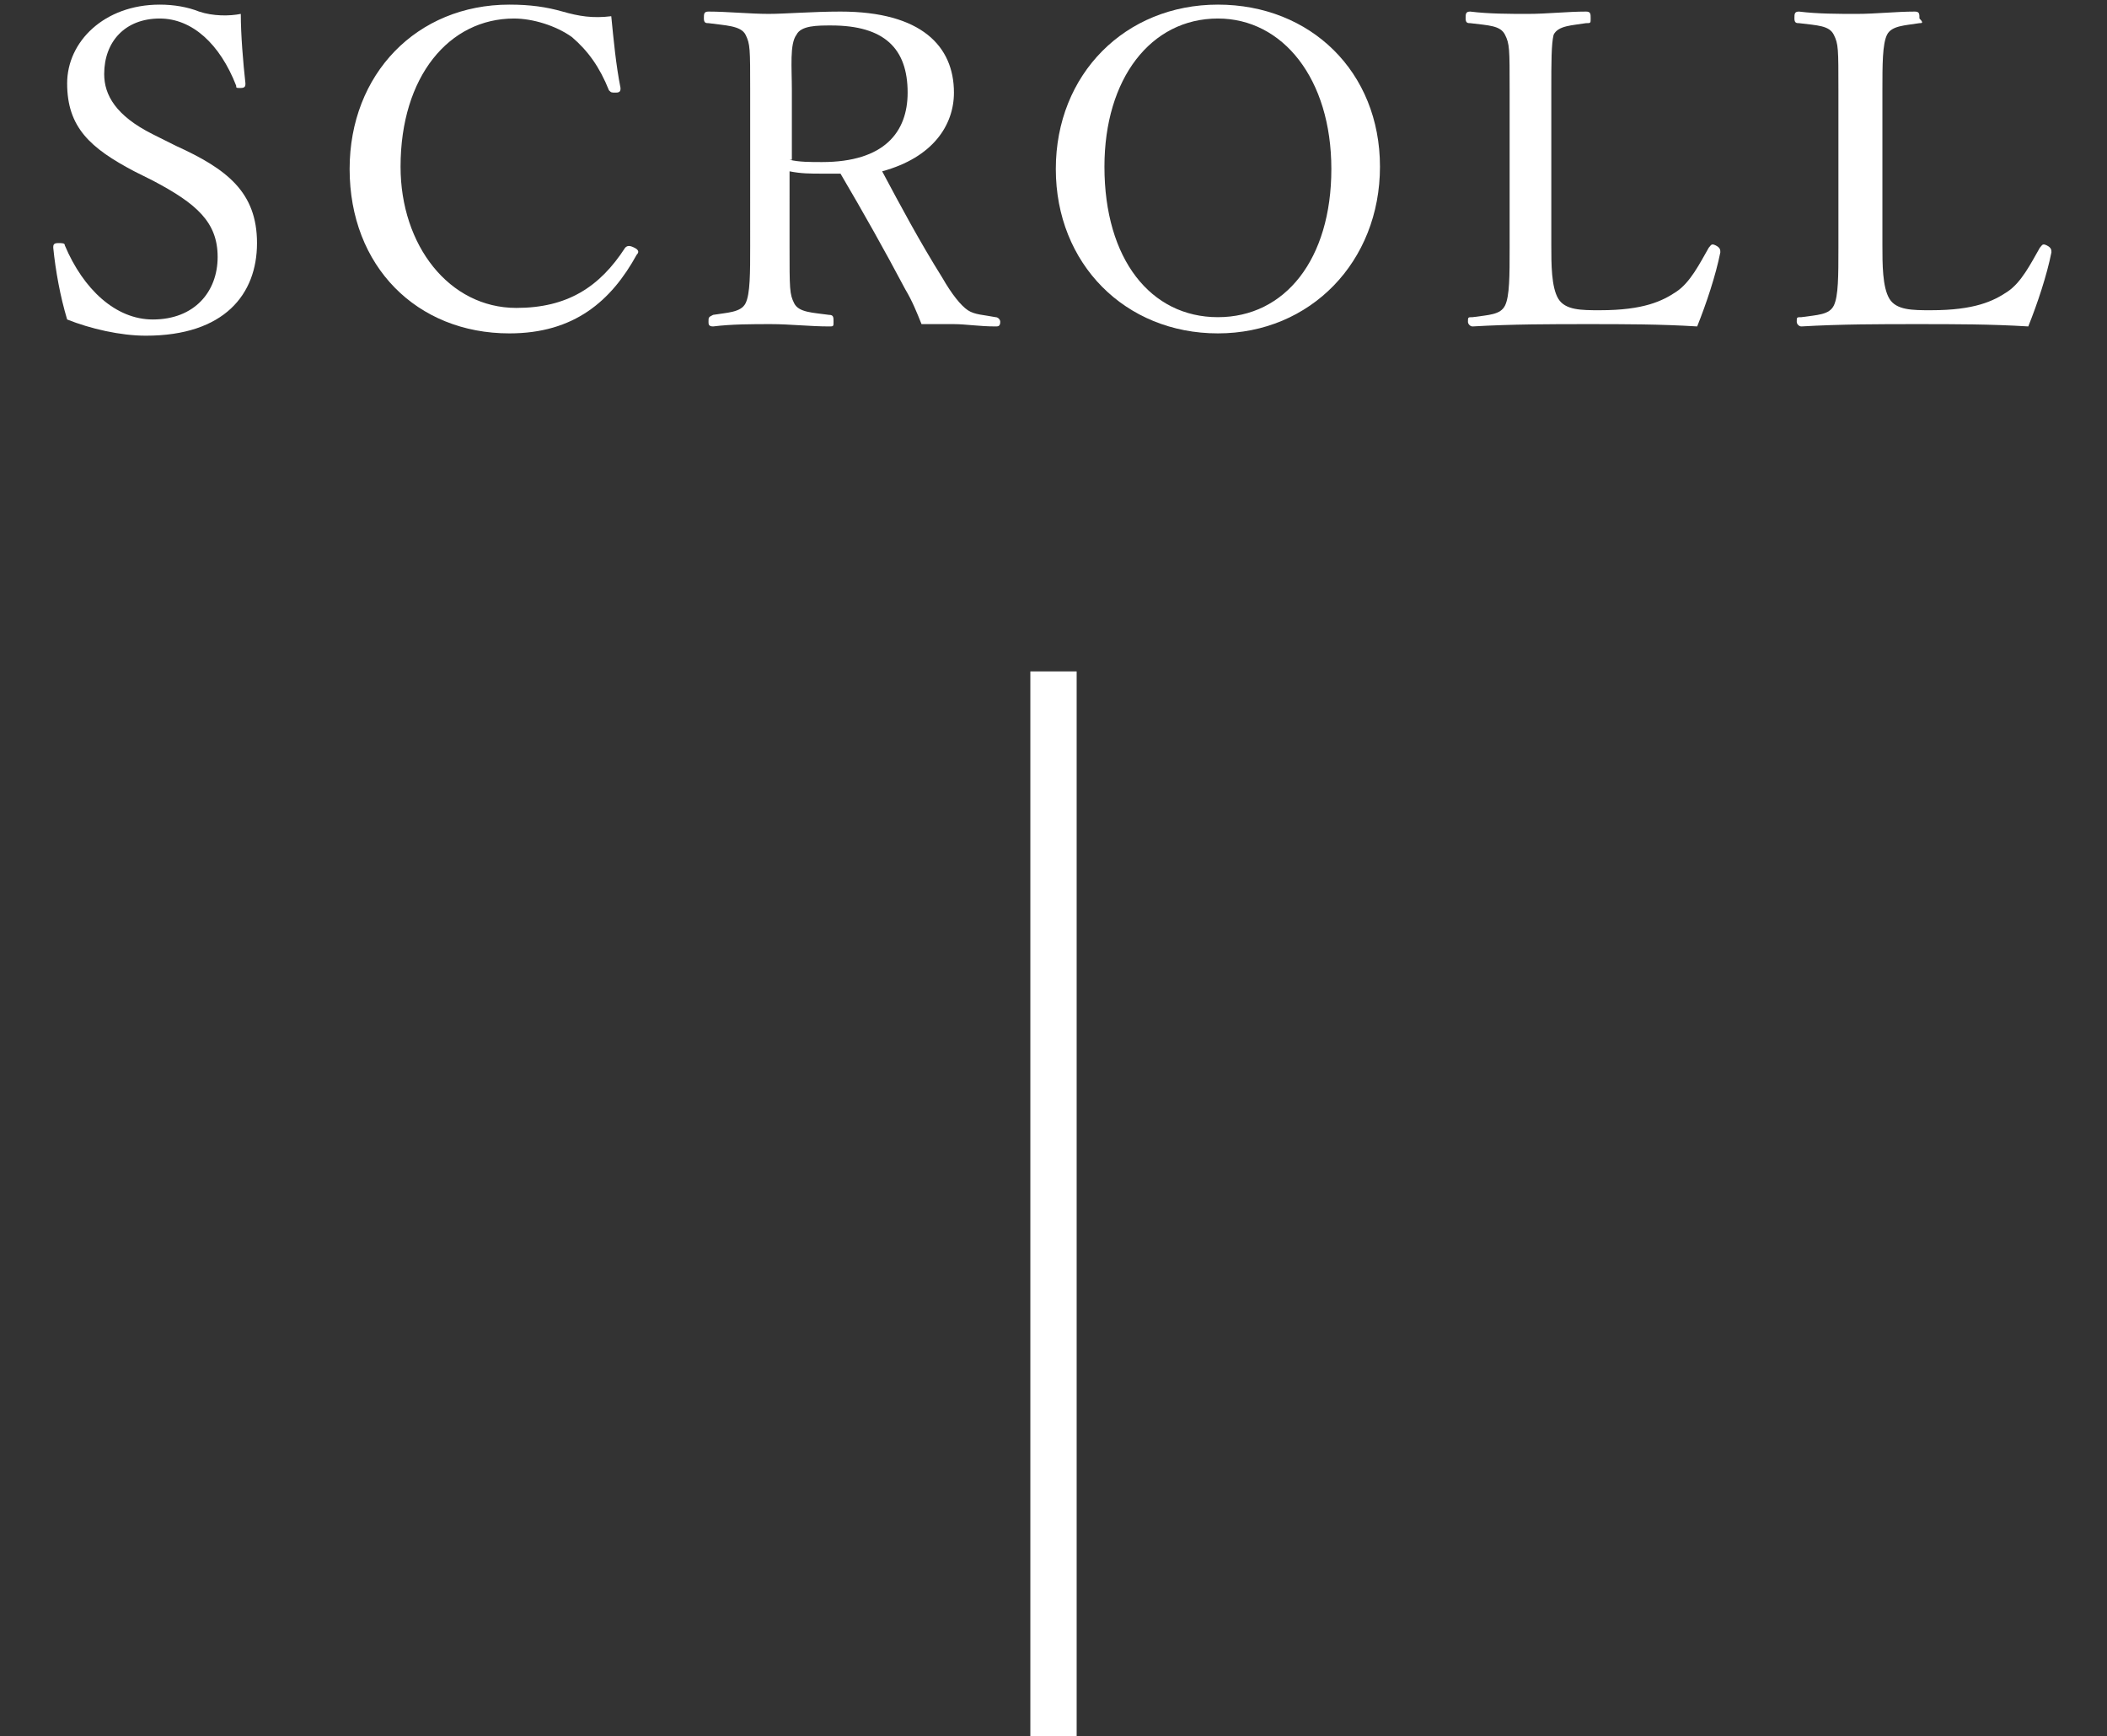 <?xml version="1.0" encoding="utf-8"?>
<!-- Generator: Adobe Illustrator 21.1.0, SVG Export Plug-In . SVG Version: 6.00 Build 0)  -->
<svg version="1.1" id="レイヤー_1" xmlns="http://www.w3.org/2000/svg" xmlns:xlink="http://www.w3.org/1999/xlink" x="0px"
	 y="0px" viewBox="0 0 91 75" style="enable-background:new 0 0 91 75;" xml:space="preserve">
<rect x="0" y="0" width="91" height="75" fill="#333333" stroke="none"/>
<style type="text/css">
	.st0{enable-background:new    ;}
	.st1{fill:#FFFFFF;}
</style>
<g class="st0">
	<path class="st1" d="M5.8,7.4c-1.9-1-2.9-1.9-2.9-3.8c0-1.8,1.6-3.4,4-3.4c0.6,0,1.2,0.1,1.7,0.3c0.6,0.2,1.3,0.2,1.8,0.1
		c0,0.9,0.1,2.1,0.2,3c0,0.1,0,0.2-0.2,0.2c-0.2,0-0.2,0-0.2-0.1C9.5,1.9,8.3,0.8,6.9,0.8c-1.5,0-2.4,1-2.4,2.4
		c0,0.9,0.5,1.8,2.1,2.6l1,0.5c2.2,1,3.5,2,3.5,4.2c0,2.2-1.4,4-4.8,4c-1.1,0-2.4-0.3-3.4-0.7c-0.3-1-0.5-2.1-0.6-3.1
		c0-0.1,0-0.2,0.2-0.2c0.2,0,0.3,0,0.3,0.1c0.8,1.9,2.2,3.2,3.8,3.2c1.8,0,2.8-1.2,2.8-2.7c0-1.5-0.9-2.3-2.8-3.3L5.8,7.4z"/>
	<path class="st1" d="M26.8,3.8c0,0.1,0,0.2-0.2,0.2c-0.2,0-0.2,0-0.3-0.1c-0.4-1-0.9-1.7-1.6-2.3c-0.7-0.5-1.7-0.8-2.5-0.8
		c-2.8,0-4.9,2.5-4.9,6.4c0,3.4,2.1,6.1,5,6.1c2.2,0,3.6-0.9,4.7-2.6c0.1-0.1,0.2-0.1,0.4,0c0.2,0.1,0.2,0.2,0.1,0.3
		c-1.1,2-2.7,3.4-5.5,3.4c-4,0-6.9-2.9-6.9-7.1c0-4.1,2.9-7.1,6.9-7.1c0.9,0,1.6,0.1,2.3,0.3c0.7,0.2,1.3,0.3,2.1,0.2
		C26.5,1.7,26.6,2.8,26.8,3.8z"/>
	<path class="st1" d="M34.1,10.6c0,1.9,0,2.1,0.2,2.5c0.2,0.4,0.8,0.4,1.5,0.5c0.2,0,0.2,0.1,0.2,0.3c0,0.2,0,0.2-0.2,0.2
		c-0.8,0-1.7-0.1-2.5-0.1c-0.8,0-1.7,0-2.5,0.1c-0.2,0-0.2-0.1-0.2-0.2c0-0.2,0-0.2,0.2-0.3c0.6-0.1,1.2-0.1,1.4-0.5
		c0.2-0.4,0.2-1.3,0.2-2.5V3.9c0-1.8,0-2-0.2-2.4C32,1.1,31.3,1.1,30.6,1c-0.1,0-0.2,0-0.2-0.2c0-0.2,0-0.3,0.2-0.3
		c0.8,0,1.8,0.1,2.6,0.1c0.7,0,1.9-0.1,3.1-0.1c3.5,0,4.9,1.5,4.9,3.5c0,1.4-0.9,2.8-3.1,3.4c0.8,1.5,1.6,3,2.6,4.6
		c0.4,0.7,0.8,1.2,1.1,1.4c0.3,0.2,0.7,0.2,1.2,0.3c0.1,0,0.2,0.1,0.2,0.2c0,0.2-0.1,0.2-0.2,0.2c-0.7,0-1.3-0.1-1.8-0.1
		c-0.5,0-0.9,0-1.4,0c-0.2-0.5-0.4-1-0.7-1.5c-0.9-1.7-1.8-3.3-2.8-5c-0.2,0-0.6,0-0.8,0c-0.5,0-0.9,0-1.4-0.1V10.6z M34.1,6.9
		C34.5,7,35,7,35.5,7c2.7,0,3.7-1.3,3.7-3c0-1.9-1-2.9-3.3-2.9c-0.6,0-1.3,0-1.5,0.4c-0.3,0.4-0.2,1.4-0.2,2.4V6.9z"/>
	<path class="st1" d="M59.6,7.2c0,4.1-3,7.2-7,7.2s-7-3-7-7.1s3-7.1,7-7.1S59.6,3.1,59.6,7.2z M47.7,7.2c0,4,2,6.5,4.9,6.5
		c2.9,0,4.9-2.5,4.9-6.4c0-3.9-2.1-6.5-4.9-6.5C49.7,0.8,47.7,3.4,47.7,7.2z"/>
	<path class="st1" d="M67,10.6c0,0.8,0,1.8,0.3,2.3c0.3,0.5,1,0.5,1.8,0.5c1.9,0,2.7-0.4,3.3-0.8s1-1.2,1.4-1.9
		c0.1-0.1,0.1-0.2,0.3-0.1c0.2,0.1,0.2,0.2,0.2,0.3c-0.2,1-0.6,2.2-1,3.2C71.7,14,70.1,14,68.6,14c-1.6,0-3.3,0-5,0.1
		c-0.1,0-0.2-0.1-0.2-0.2c0-0.2,0-0.2,0.2-0.2c0.7-0.1,1.2-0.1,1.4-0.5c0.2-0.4,0.2-1.3,0.2-2.5V3.9c0-1.8,0-2-0.2-2.4
		c-0.2-0.4-0.7-0.4-1.5-0.5c-0.1,0-0.2,0-0.2-0.2c0-0.2,0-0.3,0.2-0.3c0.8,0.1,1.7,0.1,2.5,0.1c0.8,0,1.7-0.1,2.5-0.1
		c0.2,0,0.2,0.1,0.2,0.3c0,0.2,0,0.2-0.2,0.2c-0.6,0.1-1.2,0.1-1.4,0.5C67,1.9,67,2.7,67,3.9V10.6z"/>
	<path class="st1" d="M81.3,10.6c0,0.8,0,1.8,0.3,2.3c0.3,0.5,1,0.5,1.8,0.5c1.9,0,2.7-0.4,3.3-0.8c0.6-0.4,1-1.2,1.4-1.9
		c0.1-0.1,0.1-0.2,0.3-0.1c0.2,0.1,0.2,0.2,0.2,0.3c-0.2,1-0.6,2.2-1,3.2C86,14,84.4,14,82.8,14c-1.6,0-3.3,0-5,0.1
		c-0.1,0-0.2-0.1-0.2-0.2c0-0.2,0-0.2,0.2-0.2c0.7-0.1,1.2-0.1,1.4-0.5c0.2-0.4,0.2-1.3,0.2-2.5V3.9c0-1.8,0-2-0.2-2.4
		c-0.2-0.4-0.7-0.4-1.5-0.5c-0.1,0-0.2,0-0.2-0.2c0-0.2,0-0.3,0.2-0.3c0.8,0.1,1.7,0.1,2.5,0.1c0.8,0,1.7-0.1,2.5-0.1
		c0.2,0,0.2,0.1,0.2,0.3C83.1,1,83,1,82.9,1c-0.6,0.1-1.2,0.1-1.4,0.5c-0.2,0.4-0.2,1.3-0.2,2.4V10.6z"/>
</g>
<rect x="44.5" y="29" class="st1" width="2" height="46"/>
</svg>
